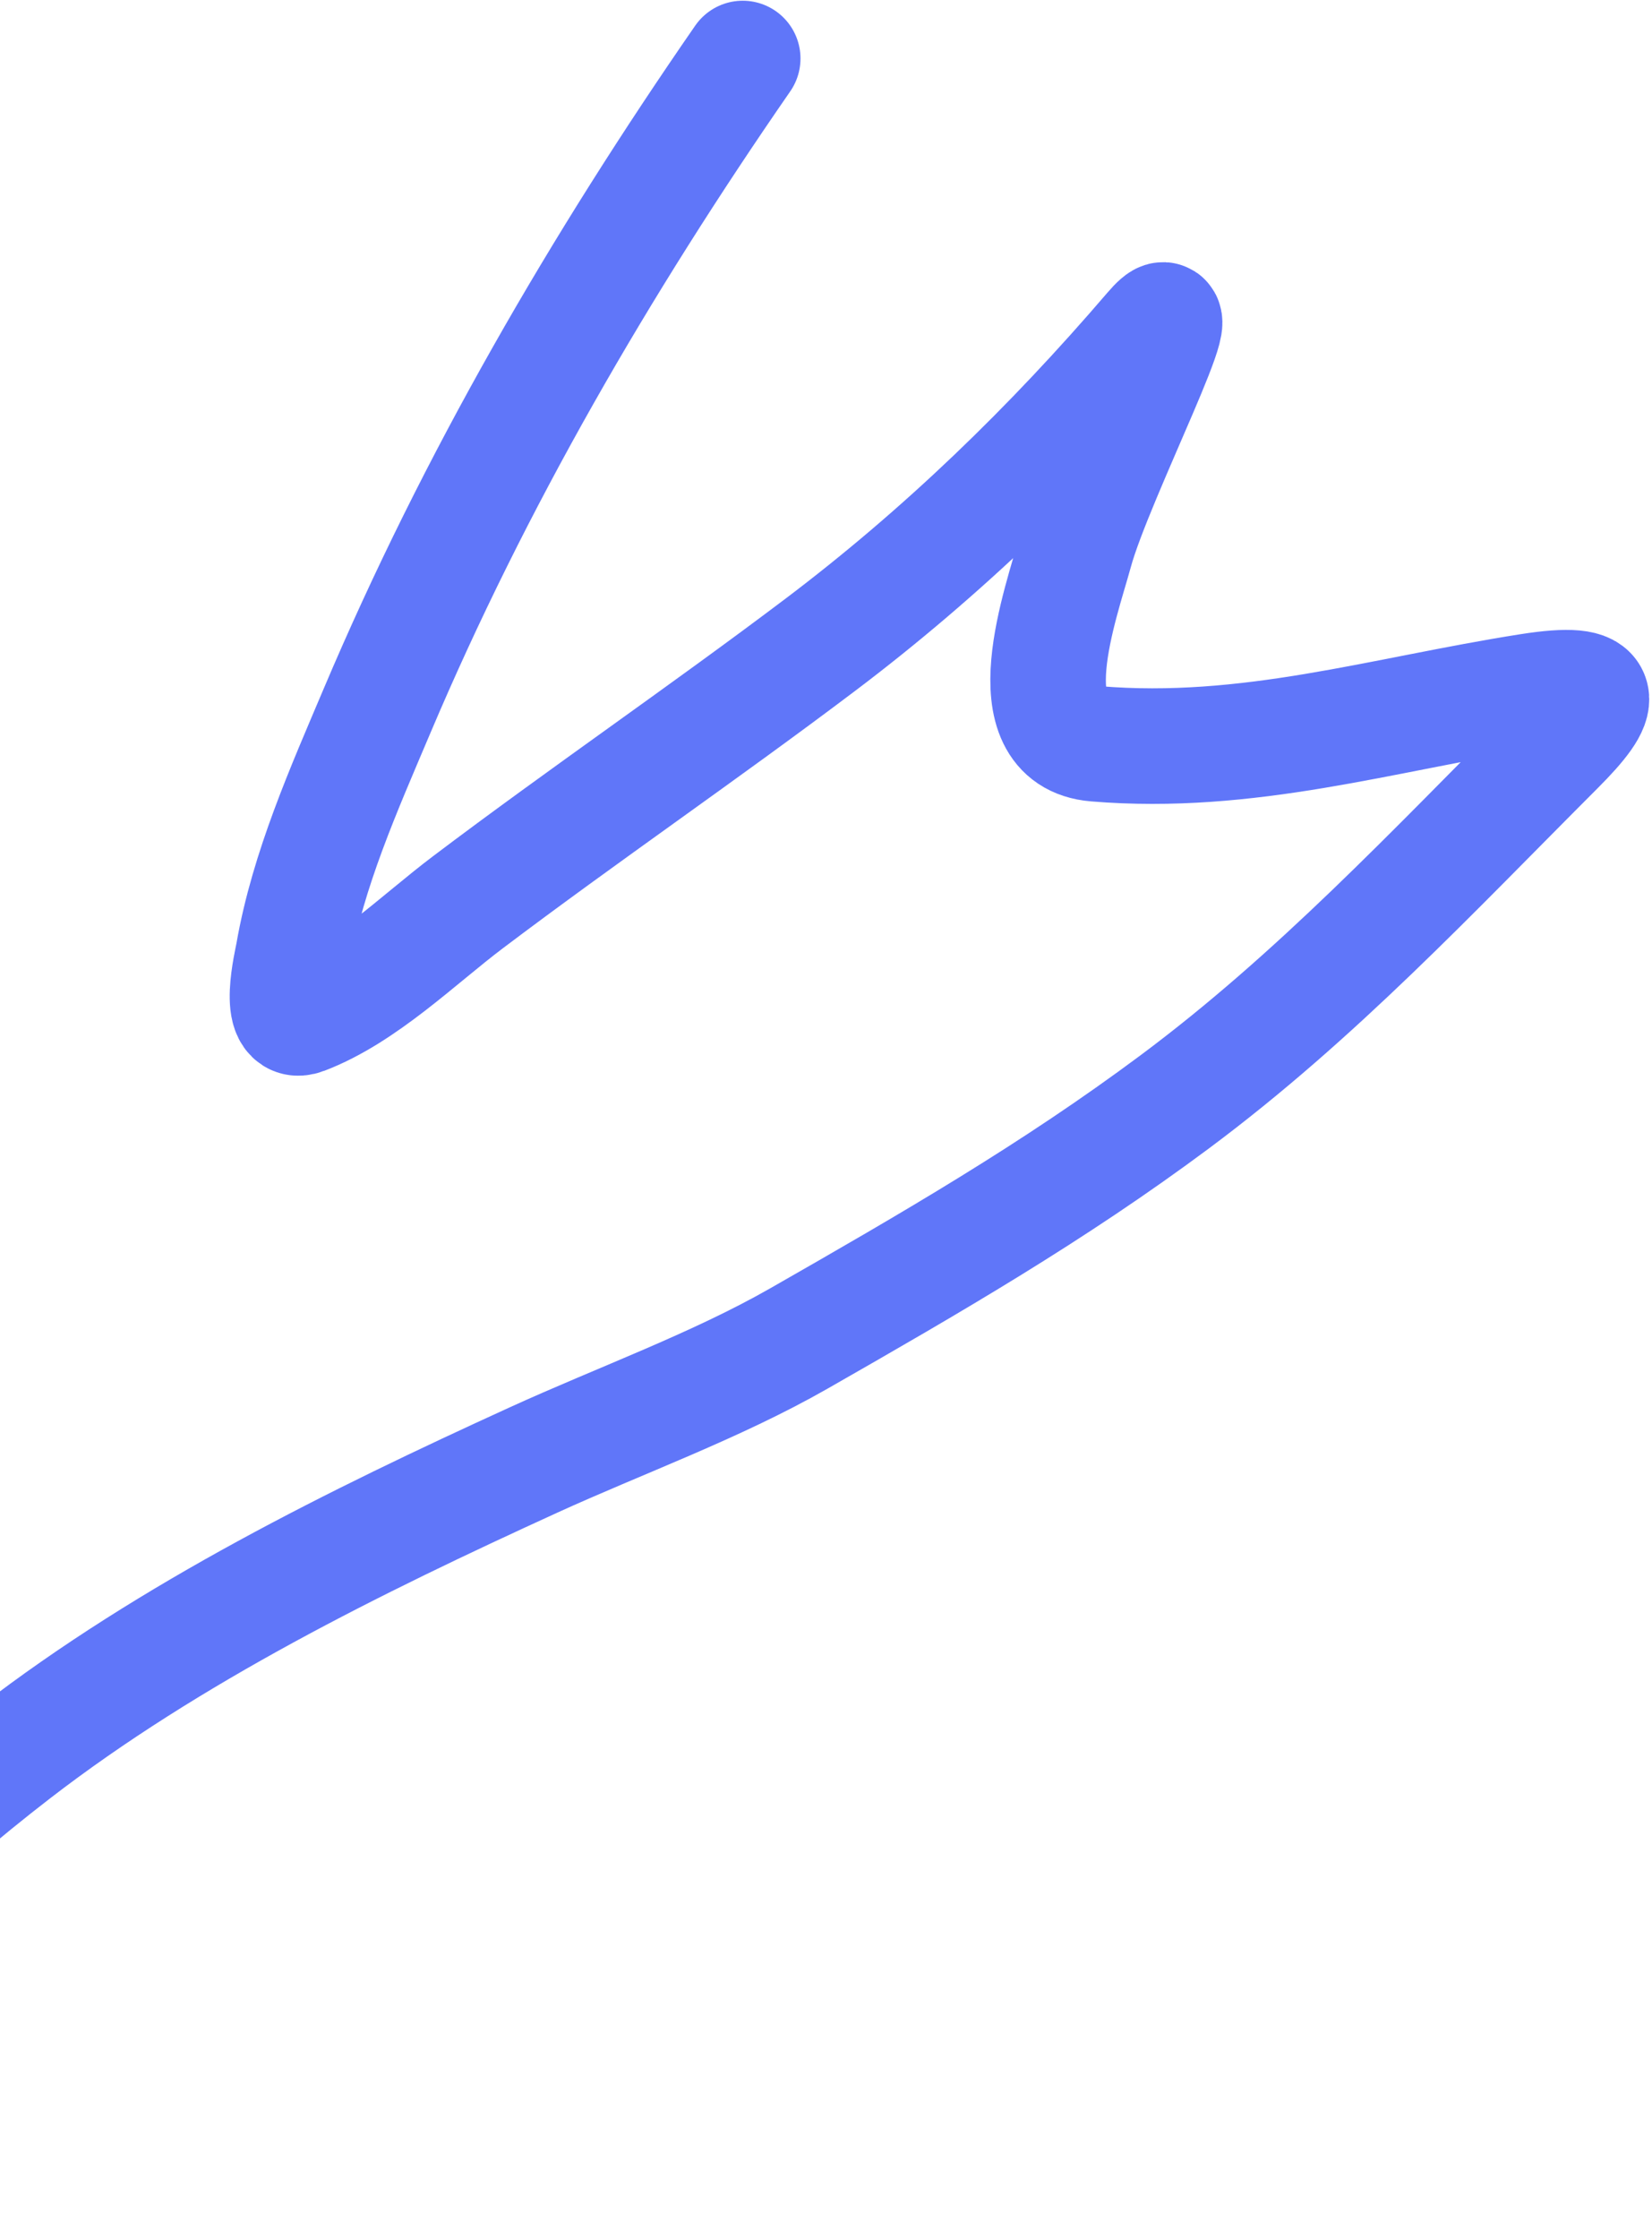 <?xml version="1.0" encoding="UTF-8"?> <svg xmlns="http://www.w3.org/2000/svg" width="572" height="775" viewBox="0 0 572 775" fill="none"> <path d="M257.166 20.25C207.895 91.418 164.284 166.409 130.479 246.205C119.11 273.041 106.628 300.999 101.574 329.947C101.077 332.795 95.499 355.614 105.208 351.915C125.919 344.025 144.74 325.322 162.027 312.274C202.195 281.955 243.758 253.57 283.924 223.246C326.398 191.179 363.953 154.765 398.553 114.398C416.093 93.934 379.382 164.869 372.29 190.872C367.442 208.651 350.405 255.041 379.393 257.437C432.202 261.801 478.44 247.297 529.534 239.268C557.456 234.88 555.516 242.191 538.949 258.758C495.857 301.85 455.744 344.877 406.811 381.316C364.697 412.678 321.967 437.349 276.656 463.241C247.911 479.666 214.823 491.587 184.655 505.36C122.963 533.524 59.025 565.021 5.113 606.61C-32.53 635.649 -66.91 668.508 -97.293 705.052C-104.803 714.086 -114.226 723.771 -118.6 734.948C-121.162 741.495 -124.681 747.876 -126.363 754.604" stroke="#6076F9" stroke-width="40" stroke-linecap="round"></path> </svg> 